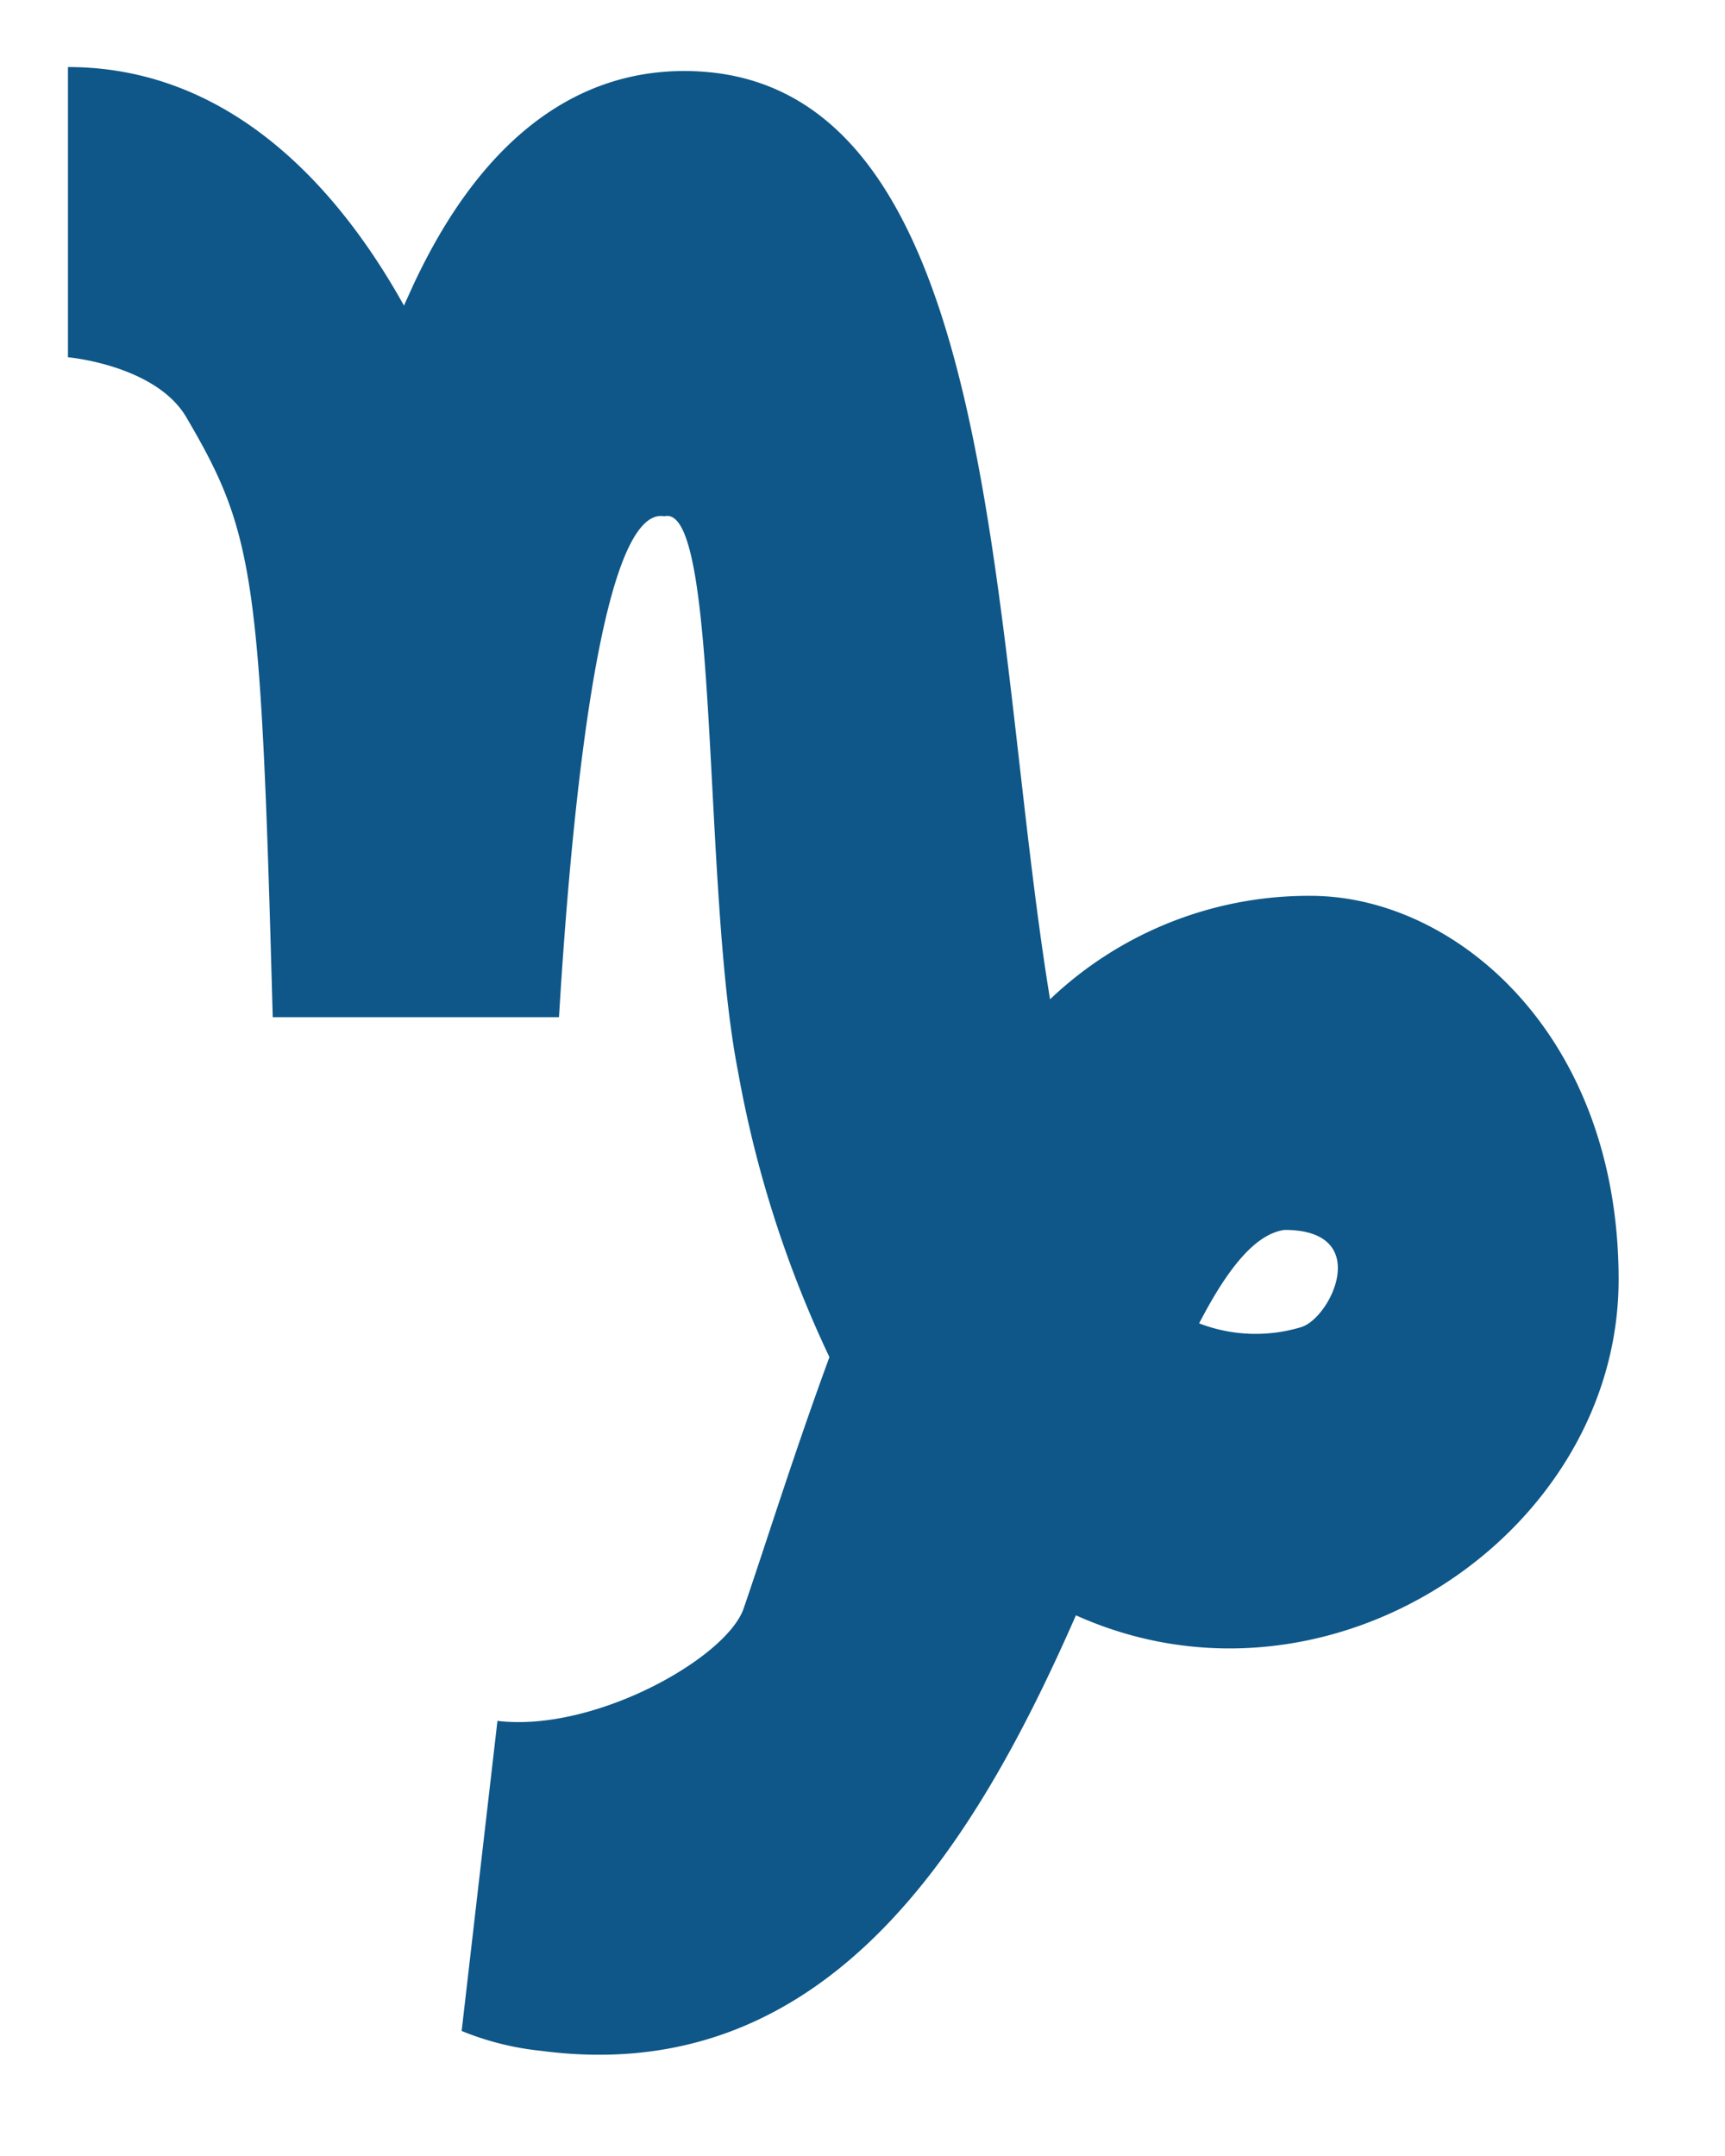<svg xmlns="http://www.w3.org/2000/svg" xmlns:xlink="http://www.w3.org/1999/xlink" width="40" height="50" viewBox="0 0 40 50">
  <defs>
    <clipPath id="clip-path">
      <rect id="Retângulo_5009" data-name="Retângulo 5009" width="40" height="50" fill="#0e5788"/>
    </clipPath>
  </defs>
  <g id="Capricórnio" transform="translate(-576.309 -1609.23)">
    <g id="Grupo_8337" data-name="Grupo 8337" transform="translate(577.885 1610.785)">
      <g id="Grupo_8336" data-name="Grupo 8336" transform="translate(35.957 0) rotate(90)">
        <path id="Caminho_3326" data-name="Caminho 3326" d="M6.73,35.957s.184-2.074,1.429-2.766c2.674-1.567,3.688-1.706,13.876-1.982V24.571c-3.826-.23-11.894-.876-11.617-2.443-.323-1.291,8.621-.876,12.862-1.706A26.16,26.16,0,0,0,29.918,18.3c2.259.83,4.333,1.475,5.808,1.982,1.152.369,2.9,3.457,2.628,5.716l7.191.83a6.616,6.616,0,0,0,.461-1.844c.876-6.638-4.748-10.05-10.1-12.4C38.539,6.73,34.021,0,28.12,0c-5.67,0-8.9,3.78-8.9,7.145a8.7,8.7,0,0,0,2.4,6.039C12.908,14.613.092,14.291.092,21.667c0,3.642,3.273,5.486,4.933,6.269l.507.23C2.628,29.78,0,32.315,0,35.957ZM26.968,7.745c0-2.074,2.074-1.06,2.259-.369a3.64,3.64,0,0,1-.092,2.351C27.89,9.082,27.06,8.436,26.968,7.745Z" transform="translate(0 0)" fill="#0e5788"/>
      </g>
    </g>
    <g id="Grupo_8339" data-name="Grupo 8339" transform="translate(579.224 1612.253)">
      <g id="Grupo_8338" data-name="Grupo 8338" transform="translate(0 0)">
        <path id="Caminho_3327" data-name="Caminho 3327" d="M-14.449-53.739c1.377,2.419,1.738,3.82,1.964,9.163a47.1,47.1,0,0,1,5.316-4.5c.509-1.987,1.024-2.407,1.35-2.667a1.868,1.868,0,0,1,1.254-.419,1.6,1.6,0,0,1,1.026.312,1.752,1.752,0,0,1,.257.236A46.909,46.909,0,0,1,.9-53.789c-.935-3.705-2.36-5.957-5-5.957-2.081,0-3.785,1.387-5.065,4.126L-10.5-52.608-11.816-55c-1.037-1.887-2.75-4.068-5.251-4.675,0,1.443.006,2.971.008,4.089a4.339,4.339,0,0,1,2.609,1.85" transform="translate(17.067 59.746)" fill="#0e5788"/>
      </g>
    </g>
  </g>
</svg>
